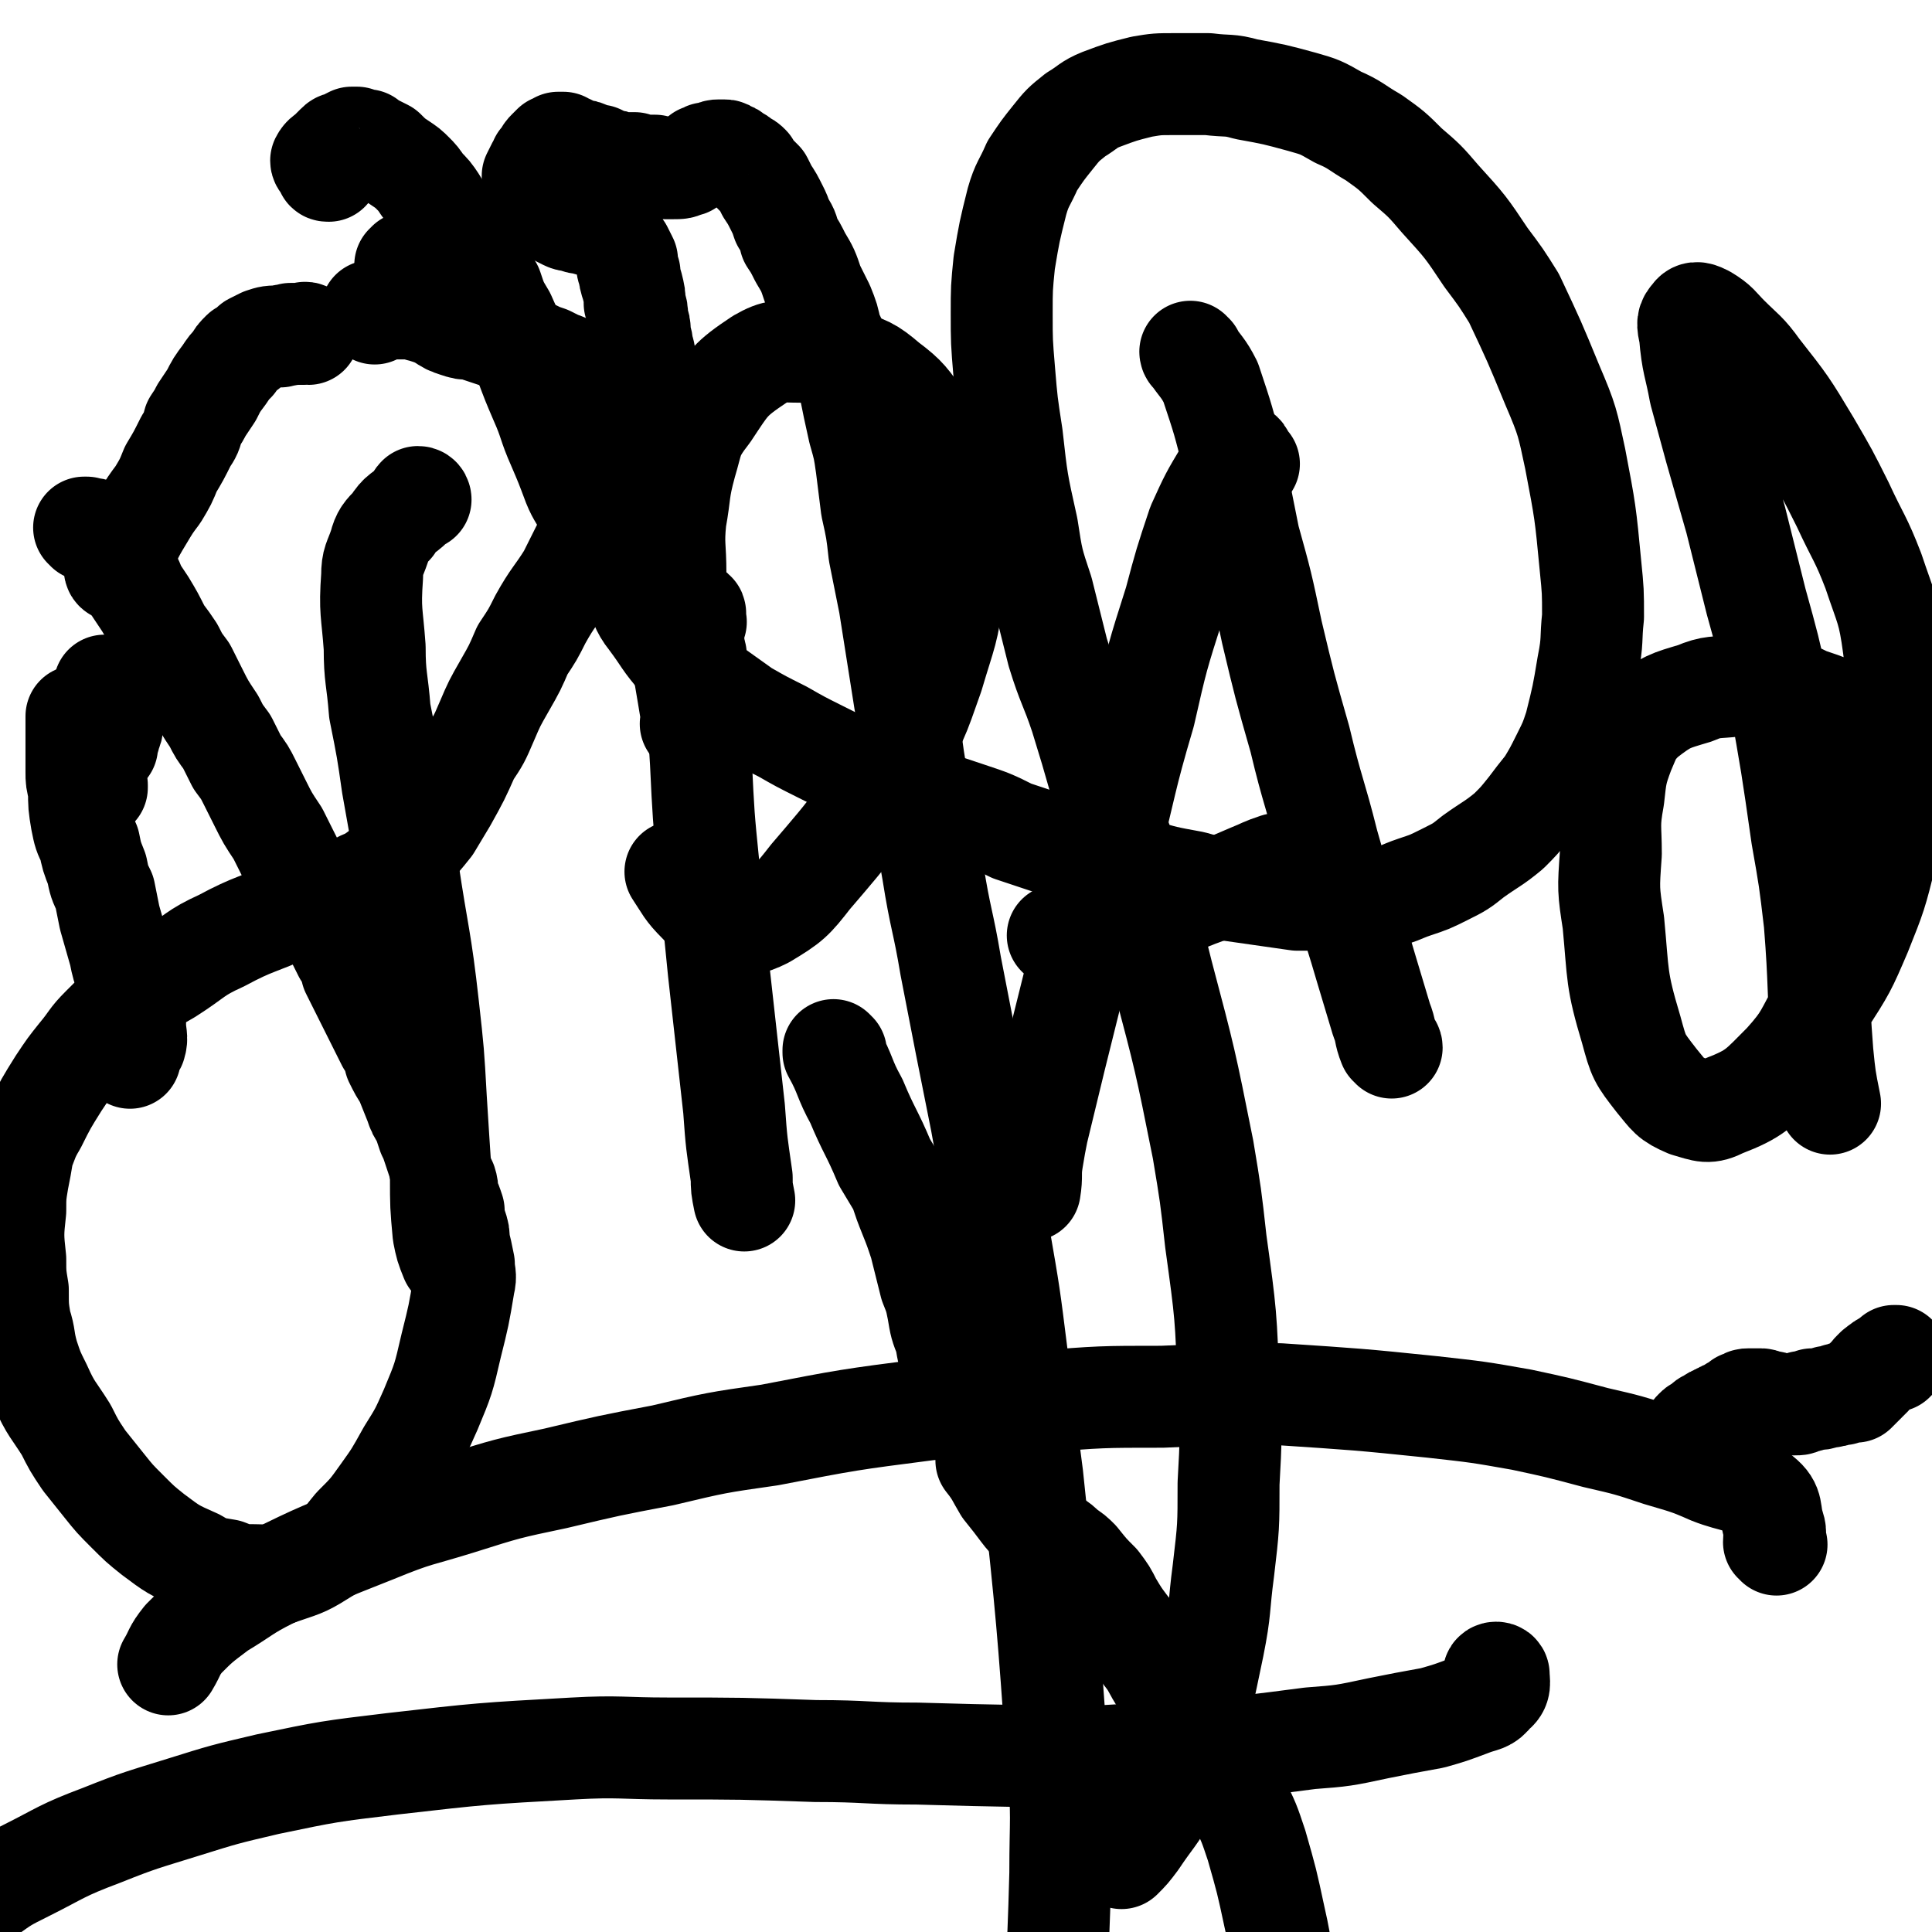 <svg viewBox='0 0 758 758' version='1.1' xmlns='http://www.w3.org/2000/svg' xmlns:xlink='http://www.w3.org/1999/xlink'><g fill='none' stroke='#000000' stroke-width='40' stroke-linecap='round' stroke-linejoin='round'><path d='M165,196c0,0 0,-1 -1,-1 -1,1 -1,2 -2,3 -4,4 -5,3 -8,8 -3,3 -4,4 -5,8 -2,6 -3,6 -3,12 -1,14 0,14 1,28 0,12 1,12 2,25 3,15 3,15 5,29 3,17 3,17 6,33 4,27 5,27 8,54 2,18 2,18 3,36 1,16 1,16 2,31 0,11 0,11 1,22 1,5 1,5 3,10 '/><path d='M273,244c0,0 -1,0 -1,-1 0,0 0,0 0,-1 1,-1 1,-2 0,-2 0,3 0,4 0,8 0,9 1,9 1,19 1,16 1,16 2,32 1,21 1,21 3,41 2,21 2,21 4,41 3,27 3,27 6,54 1,14 1,13 3,27 0,4 0,4 1,9 '/><path d='M272,285c0,0 -1,-1 -1,-1 0,0 1,1 1,1 -3,-20 -4,-21 -6,-42 -1,-9 -1,-9 -1,-18 0,-11 -1,-11 0,-21 2,-11 1,-11 4,-22 3,-10 2,-11 9,-20 8,-12 8,-13 20,-21 7,-4 8,-3 16,-3 9,0 9,0 17,3 9,3 10,3 17,9 8,6 8,7 14,15 4,5 4,5 6,10 4,12 5,13 6,25 2,15 2,16 0,31 -2,17 -3,17 -8,34 -6,17 -6,18 -16,34 -14,24 -14,24 -32,45 -7,9 -8,10 -18,16 -6,3 -8,3 -14,2 -7,-1 -7,-3 -12,-8 -5,-5 -5,-6 -9,-12 '/><path d='M490,182c0,0 -1,0 -1,-1 0,0 1,1 0,1 -1,-2 -1,-5 -3,-4 -2,1 -3,3 -5,7 -6,10 -6,10 -11,21 -5,15 -5,15 -9,30 -7,22 -7,22 -12,44 -8,27 -7,27 -14,54 -7,26 -7,26 -14,53 -7,28 -7,28 -14,57 -1,5 -1,5 -2,11 -1,6 0,6 -1,12 '/><path d='M468,139c-1,0 -1,-1 -1,-1 0,0 0,0 0,0 4,6 5,6 8,12 5,15 5,15 9,31 3,15 3,15 6,30 5,18 5,18 9,37 5,21 5,21 11,42 5,21 6,21 11,41 7,25 8,25 15,49 3,10 3,10 6,20 2,5 1,5 3,10 0,0 1,0 1,1 '/><path d='M519,346c0,0 -1,-1 -1,-1 0,0 0,1 0,1 -4,-3 -4,-5 -9,-7 -4,-1 -4,-1 -8,0 -6,2 -5,2 -10,4 -7,3 -7,3 -14,6 -12,4 -12,5 -25,9 -8,3 -8,3 -16,5 -7,2 -7,2 -14,3 -4,1 -4,1 -7,1 '/><path d='M741,301c-1,0 -1,0 -1,-1 0,0 0,1 0,1 -1,-4 0,-6 -3,-9 -4,-6 -5,-6 -11,-10 -8,-5 -8,-5 -17,-8 -6,-3 -6,-3 -13,-4 -8,-1 -8,-1 -15,-1 -8,1 -9,0 -16,3 -10,3 -11,3 -20,10 -5,5 -5,6 -8,13 -3,8 -3,9 -4,18 -2,11 -1,11 -1,22 -1,14 -1,14 1,27 2,21 1,22 7,42 3,11 3,11 10,20 5,6 5,7 12,10 7,2 8,3 14,0 13,-5 14,-7 24,-17 9,-10 8,-11 15,-23 9,-14 9,-14 15,-28 6,-15 6,-15 10,-31 4,-15 5,-16 5,-32 1,-24 1,-25 -2,-49 -2,-15 -3,-15 -8,-30 -5,-13 -6,-13 -12,-26 -6,-12 -6,-12 -13,-24 -9,-15 -9,-15 -20,-29 -5,-7 -6,-7 -12,-13 -4,-4 -4,-5 -9,-8 -2,-1 -4,-2 -5,0 -2,2 -2,3 -1,7 1,12 2,12 4,23 3,11 3,11 6,22 4,14 4,14 8,28 4,16 4,16 8,32 5,18 5,18 9,36 5,28 5,28 9,56 3,17 3,17 5,34 2,25 1,25 3,51 1,10 1,10 3,20 '/><path d='M697,606c0,-1 -1,-1 -1,-1 0,-3 1,-3 0,-6 -2,-6 0,-8 -5,-12 -8,-7 -10,-5 -20,-9 -9,-4 -10,-4 -20,-7 -12,-4 -12,-4 -25,-7 -15,-4 -15,-4 -29,-7 -17,-3 -17,-3 -35,-5 -29,-3 -30,-3 -60,-5 -23,0 -23,0 -46,1 -24,0 -24,0 -49,2 -21,1 -21,1 -43,3 -31,4 -31,4 -62,10 -21,3 -21,3 -42,8 -21,4 -21,4 -42,9 -19,4 -19,4 -38,10 -16,5 -16,4 -33,11 -20,8 -21,8 -41,18 -10,5 -10,6 -20,12 -8,6 -8,6 -14,12 -4,5 -3,5 -6,10 '/><path d='M587,658c0,-1 -1,-1 -1,-1 0,-1 2,-1 2,0 0,3 1,5 -2,7 -3,4 -4,3 -9,5 -8,3 -8,3 -15,5 -11,2 -11,2 -21,4 -14,3 -14,3 -27,4 -23,3 -23,3 -47,5 -17,1 -17,1 -34,2 -37,0 -37,0 -73,-1 -20,0 -20,-1 -40,-1 -29,-1 -29,-1 -58,-1 -18,0 -19,-1 -37,0 -36,2 -36,2 -71,6 -25,3 -25,3 -49,8 -17,4 -17,4 -33,9 -16,5 -17,5 -32,11 -16,6 -16,7 -30,14 -8,4 -8,4 -15,9 '/><path d='M670,575c-1,-1 -1,-1 -1,-1 -1,-1 -2,0 -2,-1 -1,0 -1,-1 -2,-1 0,0 0,0 -1,-1 0,0 0,0 -1,-1 0,-1 -1,-1 -1,-1 0,-1 0,-1 0,-2 0,-1 0,-1 1,-2 0,-1 0,-1 1,-2 0,-1 0,-1 1,-2 1,-1 1,-1 2,-1 1,-1 1,-1 2,-2 1,-1 1,0 2,-1 1,-1 1,-1 2,-1 1,-1 1,-1 2,-1 1,-1 1,-1 2,-1 2,-1 2,-1 3,-2 2,-1 2,-1 3,-2 1,0 1,0 1,0 1,-1 1,-1 2,-1 1,0 1,0 1,0 1,0 1,0 2,0 1,0 1,0 2,0 1,0 1,1 2,1 1,0 1,0 2,0 1,0 1,1 2,1 1,0 1,0 2,0 1,0 1,0 2,0 1,0 1,0 3,0 2,0 2,0 3,-1 2,0 2,0 4,-1 3,0 3,0 6,-1 2,0 2,0 4,-1 1,0 1,0 2,0 1,-1 1,-1 2,-1 2,-1 2,0 3,0 1,-1 1,-1 2,-2 0,0 0,0 1,-1 0,0 0,0 1,-1 0,-1 0,-1 1,-1 0,-1 0,-1 1,-1 0,-1 0,-1 1,-2 0,0 0,0 1,-1 0,0 0,0 1,0 0,-1 0,-1 1,-1 0,0 0,-1 1,-1 0,0 0,0 1,0 0,-1 0,-1 1,-1 0,0 0,0 0,0 1,0 1,0 1,-1 0,0 0,0 0,0 1,0 1,0 1,-1 0,0 0,0 0,0 1,0 1,0 1,0 0,0 0,0 0,0 0,0 0,0 0,0 0,0 0,0 0,1 0,0 0,0 0,0 0,0 0,0 0,0 0,0 0,0 0,0 0,0 -1,0 -1,0 0,1 0,1 0,1 0,0 0,0 0,0 '/><path d='M51,415c0,-1 -1,-1 -1,-1 1,-2 2,-2 3,-4 1,-3 0,-4 0,-8 0,-4 0,-4 -1,-8 -1,-5 -1,-5 -2,-10 -2,-5 -2,-5 -3,-10 -2,-7 -2,-7 -4,-14 -1,-5 -1,-5 -2,-10 -2,-4 -2,-4 -3,-9 -2,-5 -2,-5 -3,-10 -2,-4 -2,-4 -3,-9 -1,-6 -1,-6 -1,-12 -1,-4 -1,-4 -1,-7 0,-4 0,-4 0,-7 0,-3 0,-3 0,-6 0,-2 0,-2 0,-3 0,-3 0,-3 0,-6 '/><path d='M39,296c0,0 0,-1 -1,-1 0,0 -1,1 -1,2 -1,1 -1,1 -1,2 0,1 0,1 0,2 0,1 0,1 1,2 0,1 0,1 0,3 0,1 0,1 1,2 0,0 0,0 0,1 '/><path d='M42,293c0,0 -1,0 -1,-1 0,0 1,-1 1,-1 1,-2 1,-2 1,-3 1,-2 1,-2 1,-4 0,-2 0,-2 -1,-4 -1,-3 -1,-3 -2,-6 0,-2 0,-2 0,-5 '/><path d='M46,224c0,0 -1,0 -1,-1 2,-4 2,-4 5,-9 3,-6 3,-6 6,-11 3,-5 3,-5 6,-9 3,-5 3,-5 5,-10 3,-5 3,-5 6,-11 2,-3 2,-3 3,-7 2,-3 2,-3 3,-5 2,-3 2,-3 4,-6 2,-4 2,-4 5,-8 2,-3 2,-3 4,-5 1,-2 1,-2 3,-4 2,-1 2,-1 4,-3 2,-1 2,-1 4,-2 3,-1 3,-1 7,-1 2,-1 2,0 4,-1 3,0 3,0 5,0 1,-1 1,0 2,0 '/><path d='M147,123c0,-1 -2,-1 -1,-1 3,-1 4,-1 9,-1 2,0 2,0 5,0 3,0 3,0 5,1 2,0 2,1 4,1 2,1 2,1 4,2 3,2 3,2 6,3 3,1 3,1 6,1 3,1 3,1 6,2 3,1 3,1 6,2 3,1 3,1 5,2 1,0 1,0 3,1 2,1 2,1 5,2 2,1 2,1 5,2 2,1 2,1 4,2 3,1 3,1 5,3 3,2 3,2 5,5 2,3 2,3 3,6 2,4 2,4 3,8 4,13 4,13 7,25 1,4 1,4 2,7 '/><path d='M252,213c0,0 -1,-1 -1,-1 0,0 0,0 0,1 4,5 4,5 7,10 4,6 4,6 7,12 3,4 2,5 4,10 2,6 2,6 4,12 '/><path d='M328,413c0,0 -1,-1 -1,-1 0,0 0,0 0,1 5,9 4,10 9,19 5,12 6,12 11,24 3,5 3,5 6,10 2,6 2,6 4,11 2,5 2,5 4,11 2,8 2,8 4,16 2,5 2,5 3,10 1,6 1,6 3,11 1,6 1,6 3,11 0,3 1,2 2,5 '/><path d='M388,573c0,0 -1,-1 -1,-1 0,0 0,0 0,1 4,5 4,6 7,11 4,5 4,5 7,9 3,4 4,4 7,7 3,2 3,2 5,4 3,2 3,2 5,4 3,2 3,2 5,4 4,5 4,5 8,9 3,4 3,4 5,8 3,5 3,5 6,9 4,5 4,5 7,11 4,5 3,5 7,11 7,9 7,9 13,18 5,7 5,7 9,13 4,8 4,8 8,16 4,8 4,8 7,17 4,14 4,14 7,28 2,9 2,9 3,18 1,7 1,7 2,15 1,6 1,6 3,12 1,5 1,5 3,10 2,5 2,5 4,11 1,2 1,2 2,4 1,2 1,2 1,3 0,1 0,1 0,3 0,0 0,0 0,0 -1,1 -2,1 -3,2 -1,0 -1,0 -2,0 '/><path d='M34,208c0,0 0,-1 -1,-1 0,0 1,0 1,0 2,1 2,0 4,1 1,0 1,0 2,1 1,1 1,1 1,2 1,1 1,1 2,2 2,2 1,2 3,4 1,2 1,2 2,4 1,2 1,2 2,4 2,3 2,3 3,6 2,3 2,3 4,6 3,5 3,5 6,11 3,4 3,4 5,7 2,4 2,4 5,8 2,4 2,4 4,8 3,6 3,6 7,12 2,4 2,4 5,8 2,4 2,4 4,8 3,4 3,4 5,8 2,4 2,4 4,8 3,6 3,6 7,12 2,4 2,4 4,8 2,4 2,4 4,7 2,4 2,4 4,7 3,6 3,6 6,11 2,3 2,3 4,6 2,4 2,4 4,8 2,3 2,3 3,7 2,4 2,4 4,8 3,6 3,6 6,12 2,4 2,4 4,8 2,3 2,3 3,7 2,4 2,4 4,7 2,5 2,5 4,10 1,3 1,3 3,6 1,3 1,3 2,6 1,2 1,2 2,5 1,3 1,3 2,6 1,4 1,4 3,8 1,3 0,3 1,6 1,2 1,2 2,5 0,3 0,3 1,6 1,3 1,3 1,6 1,4 1,4 2,9 0,4 1,4 0,8 -2,12 -2,12 -5,24 -3,13 -3,13 -8,25 -4,9 -4,9 -9,17 -5,9 -5,9 -10,16 -5,7 -5,7 -11,13 -5,6 -4,6 -11,10 -8,5 -8,5 -17,8 -5,2 -6,1 -11,1 -6,0 -6,0 -11,-2 -6,-1 -7,-1 -12,-4 -9,-4 -9,-4 -17,-10 -5,-4 -5,-4 -10,-9 -5,-5 -5,-5 -9,-10 -4,-5 -4,-5 -8,-10 -4,-6 -4,-6 -7,-12 -5,-8 -6,-8 -10,-17 -3,-6 -3,-6 -5,-12 -2,-7 -1,-7 -3,-13 -1,-6 -1,-6 -1,-13 -1,-6 -1,-6 -1,-12 -1,-9 -1,-10 0,-19 0,-6 0,-6 1,-12 1,-5 1,-5 2,-11 2,-5 2,-6 5,-11 4,-8 4,-8 9,-16 4,-6 4,-6 8,-11 5,-6 4,-6 9,-11 6,-6 6,-6 12,-11 7,-6 7,-6 14,-10 11,-7 10,-8 21,-13 13,-7 14,-6 27,-12 6,-2 6,-1 13,-4 8,-3 8,-3 15,-7 5,-2 5,-3 10,-6 5,-3 5,-3 9,-7 4,-4 4,-4 8,-9 3,-5 3,-5 6,-10 5,-9 5,-9 9,-18 4,-6 4,-6 7,-13 3,-7 3,-7 7,-14 4,-7 4,-7 7,-14 4,-6 4,-6 7,-12 5,-9 6,-9 11,-17 3,-6 3,-6 6,-12 6,-12 6,-12 11,-23 4,-9 3,-9 7,-17 1,-5 2,-5 3,-10 1,-4 1,-4 2,-8 1,-3 1,-3 1,-7 0,-3 1,-3 0,-6 0,-4 0,-4 -1,-7 0,-3 -1,-3 -1,-6 0,-2 0,-2 -1,-5 0,-3 0,-3 -1,-6 0,-3 0,-3 -1,-7 -1,-3 -1,-3 -1,-5 -1,-2 -1,-2 -1,-5 -1,-2 -1,-2 -2,-4 -1,-1 -1,-2 -2,-3 -2,-2 -2,-2 -4,-4 -1,-1 -2,-1 -3,-2 -2,-1 -2,0 -5,-1 -2,-1 -2,0 -4,-1 -2,-1 -2,0 -4,-1 -4,-2 -4,-2 -7,-4 -2,-2 -2,-2 -3,-4 -2,-1 -2,-2 -2,-4 -1,-1 -1,-1 -1,-3 0,-1 0,-1 0,-2 1,-2 1,-2 2,-4 1,-1 1,-1 1,-2 1,-1 1,-1 2,-2 0,-1 0,-1 1,-2 1,-1 1,-1 2,-2 1,0 1,0 2,-1 1,0 1,0 2,0 1,1 1,1 2,1 2,1 2,1 4,2 2,0 2,0 4,1 2,1 2,1 4,1 2,1 2,1 4,2 2,0 2,0 4,1 3,0 3,0 6,0 2,1 2,1 4,1 2,0 2,0 4,0 2,1 2,1 4,1 2,0 2,0 3,0 3,0 3,0 5,-1 1,0 1,0 1,-1 1,0 1,0 2,-1 0,0 0,0 1,0 1,-1 1,-1 1,-1 1,0 1,0 1,-1 1,0 0,0 1,0 1,-1 1,-1 2,-1 0,0 0,0 1,0 2,-1 2,-1 3,-1 1,0 1,0 2,0 1,0 1,0 2,1 1,0 1,0 2,1 2,1 2,1 3,2 2,1 2,1 3,2 1,2 1,2 2,3 2,2 2,2 3,3 1,2 1,2 2,4 2,3 2,3 4,7 1,2 1,2 2,5 2,3 2,3 3,7 2,3 2,3 4,7 3,5 3,5 5,11 2,4 2,4 4,8 2,5 2,5 3,10 2,4 2,4 4,9 1,6 1,6 3,11 2,10 2,10 4,19 2,7 2,7 3,14 1,8 1,8 2,16 2,9 2,9 3,18 2,10 2,10 4,20 3,19 3,19 6,38 3,16 2,16 5,32 3,18 3,18 6,35 3,19 4,19 7,37 6,31 6,31 12,61 4,22 4,22 7,45 4,23 4,23 7,47 3,24 3,24 6,47 6,57 6,57 10,113 2,21 1,21 1,43 -1,39 -2,39 -3,77 '/><path d='M161,104c0,-1 -1,-1 -1,-1 0,0 0,0 0,0 3,1 3,1 5,2 2,1 2,1 4,1 0,0 0,0 0,0 -1,0 -1,1 -2,0 -4,-1 -4,-1 -8,-2 '/><path d='M129,67c-1,0 -1,0 -1,-1 -1,-2 -2,-2 -2,-3 1,-2 2,-2 3,-3 2,-2 2,-2 3,-3 1,-1 1,-1 3,-1 1,-1 1,-1 3,-2 1,0 1,0 2,0 2,1 2,1 4,1 1,1 1,1 3,2 2,1 2,1 4,2 3,3 3,3 6,5 3,2 3,2 5,4 2,2 2,2 4,5 3,3 3,3 5,6 3,5 3,5 7,10 2,3 2,3 5,7 2,4 2,4 5,8 2,4 2,4 5,9 2,6 2,6 5,11 4,9 4,9 8,18 3,8 3,8 6,15 4,9 3,9 7,18 3,7 3,7 6,15 2,5 3,5 5,10 4,7 4,7 8,14 3,4 3,4 5,9 3,5 3,5 6,9 3,5 2,6 6,11 6,8 5,8 12,16 5,6 5,5 11,10 7,5 7,5 14,10 7,4 7,4 15,8 7,4 7,4 15,8 10,5 10,5 21,10 6,3 6,3 13,5 6,3 6,3 12,5 6,2 6,2 12,4 9,3 9,3 17,7 6,2 6,2 12,4 6,2 6,2 12,4 13,4 13,4 26,7 10,3 10,3 21,5 7,2 7,2 13,3 7,1 7,1 14,2 7,1 7,1 14,2 6,0 6,0 13,0 10,0 10,0 20,-1 7,-1 7,-2 13,-4 6,-2 6,-2 12,-5 6,-3 6,-3 11,-7 7,-5 8,-5 14,-10 4,-4 4,-4 8,-9 3,-4 3,-4 7,-9 3,-5 3,-5 6,-11 3,-6 3,-6 5,-12 3,-12 3,-12 5,-24 2,-10 1,-10 2,-19 0,-10 0,-10 -1,-20 -2,-21 -2,-21 -6,-42 -3,-14 -3,-15 -9,-29 -7,-17 -7,-17 -15,-34 -5,-8 -5,-8 -11,-16 -8,-12 -8,-12 -18,-23 -6,-7 -6,-7 -13,-13 -6,-6 -6,-6 -13,-11 -7,-4 -7,-5 -14,-8 -7,-4 -7,-4 -14,-6 -11,-3 -11,-3 -22,-5 -7,-2 -7,-1 -15,-2 -6,0 -6,0 -13,0 -7,0 -7,0 -13,1 -8,2 -8,2 -16,5 -5,2 -5,3 -10,6 -5,4 -5,4 -9,9 -4,5 -4,5 -8,11 -3,7 -4,7 -6,14 -3,12 -3,12 -5,24 -1,10 -1,10 -1,20 0,11 0,11 1,23 1,12 1,12 3,25 2,18 2,18 6,36 2,13 2,13 6,25 3,12 3,12 6,24 4,13 5,13 9,25 4,13 4,13 8,27 7,21 8,21 15,42 5,16 5,16 9,32 9,34 9,34 16,69 3,18 3,18 5,36 4,29 4,29 5,58 1,19 1,19 0,37 0,17 0,17 -2,34 -2,15 -1,15 -4,30 -4,19 -4,20 -9,38 -4,11 -4,11 -9,20 -5,9 -6,9 -12,18 -3,4 -3,4 -6,7 '/></g>
</svg>